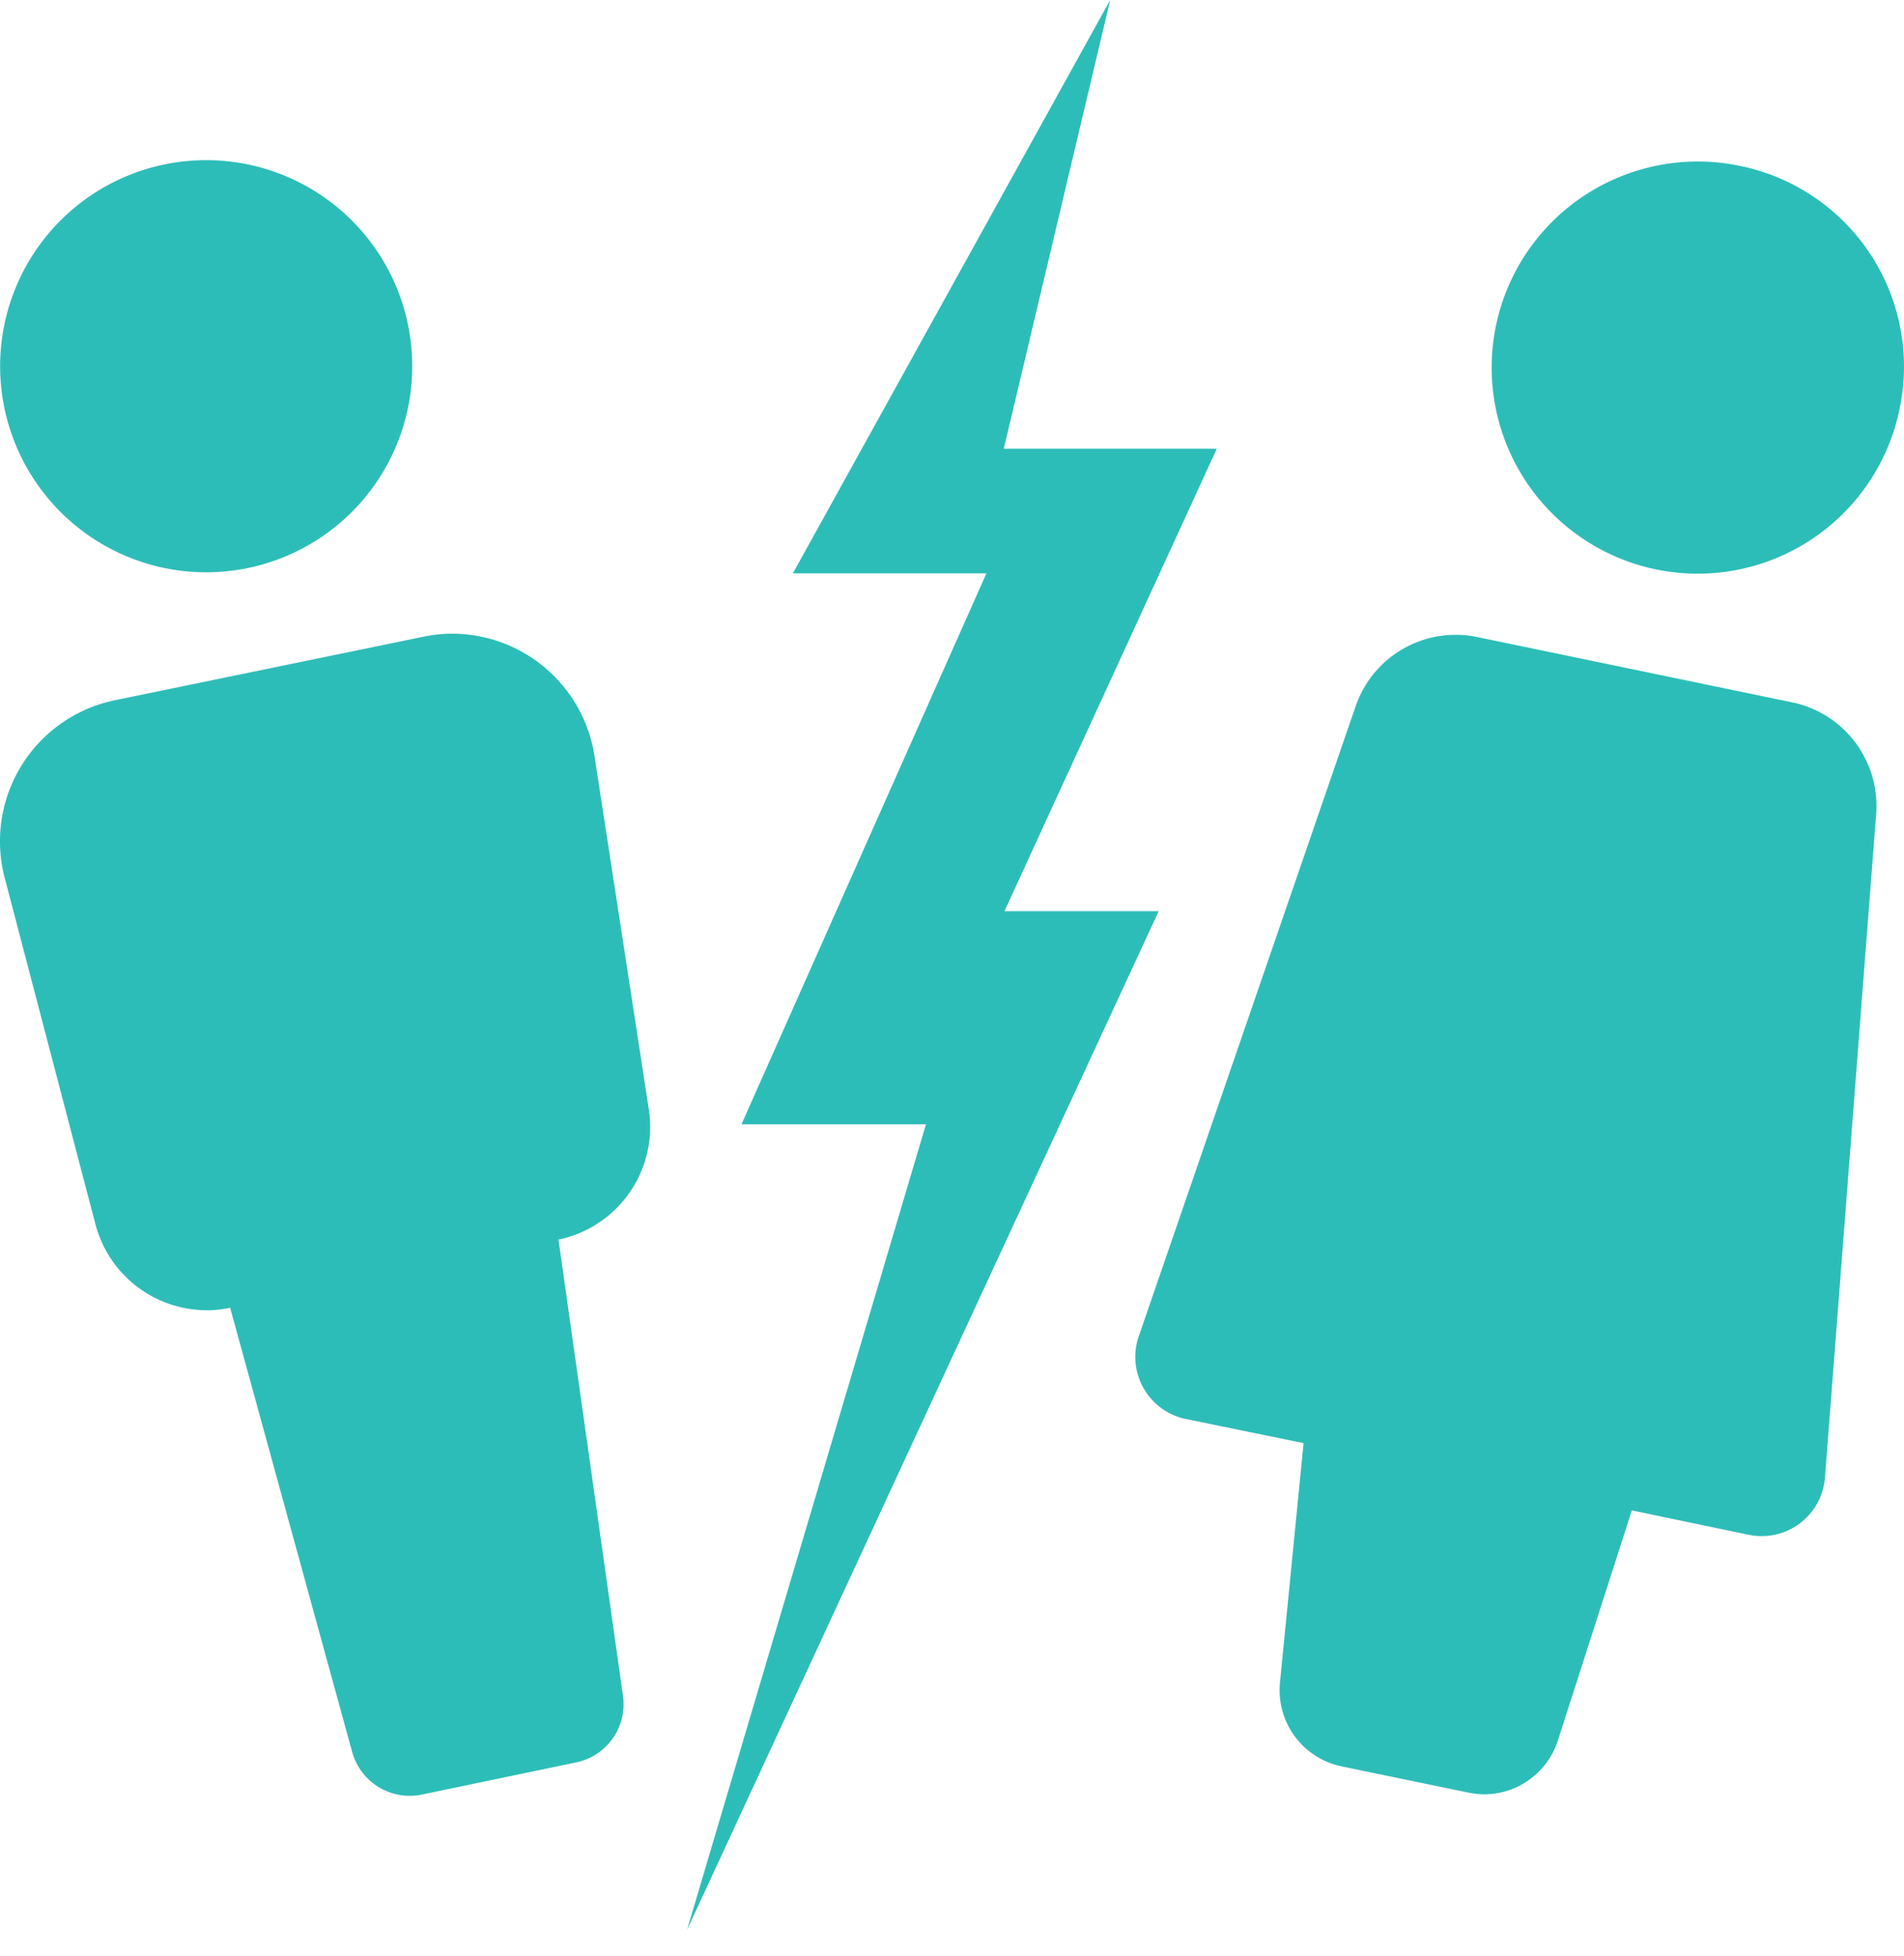 <?xml version="1.0" encoding="UTF-8"?>
<svg xmlns="http://www.w3.org/2000/svg" fill="none" viewBox="0 0 37 38">
  <path fill="#2DBDB8" d="M4 11.12a4.004 4.004 0 1 0 .013-8.008A4.004 4.004 0 0 0 4 11.12ZM4.016 25.46c.154 0 .306-.017.456-.05l2.372 8.633a1.16 1.16 0 0 0 1.353.827l2.997-.625a1.155 1.155 0 0 0 .912-1.295l-1.253-8.864a2.237 2.237 0 0 0 1.755-2.532l-1.056-6.87a2.803 2.803 0 0 0-2.763-2.371 2.73 2.73 0 0 0-.571.061l-5.99 1.233A2.798 2.798 0 0 0 .09 17.052l1.764 6.734a2.24 2.24 0 0 0 2.162 1.673ZM33.808 3.223a4.004 4.004 0 1 0 3.104 4.732 3.979 3.979 0 0 0-3.104-4.732ZM24.875 32.678a1.513 1.513 0 0 0 1.2 1.645l2.467.51c.102.02.205.032.309.032a1.509 1.509 0 0 0 1.43-1.069l1.43-4.448 2.266.473a1.234 1.234 0 0 0 1.488-1.126l.995-12.892a2.056 2.056 0 0 0-1.607-2.15l-6.167-1.279a2.055 2.055 0 0 0-2.335 1.328l-4.21 12.23a1.233 1.233 0 0 0 .926 1.645l2.265.464-.457 4.637ZM19.519 17.706l4.127-8.987h-4.14L21.574 0l-6.166 11.14h3.761l-4.76 10.706h3.585l-4.642 15.65 9.164-19.79h-2.997Z"></path>
</svg>
